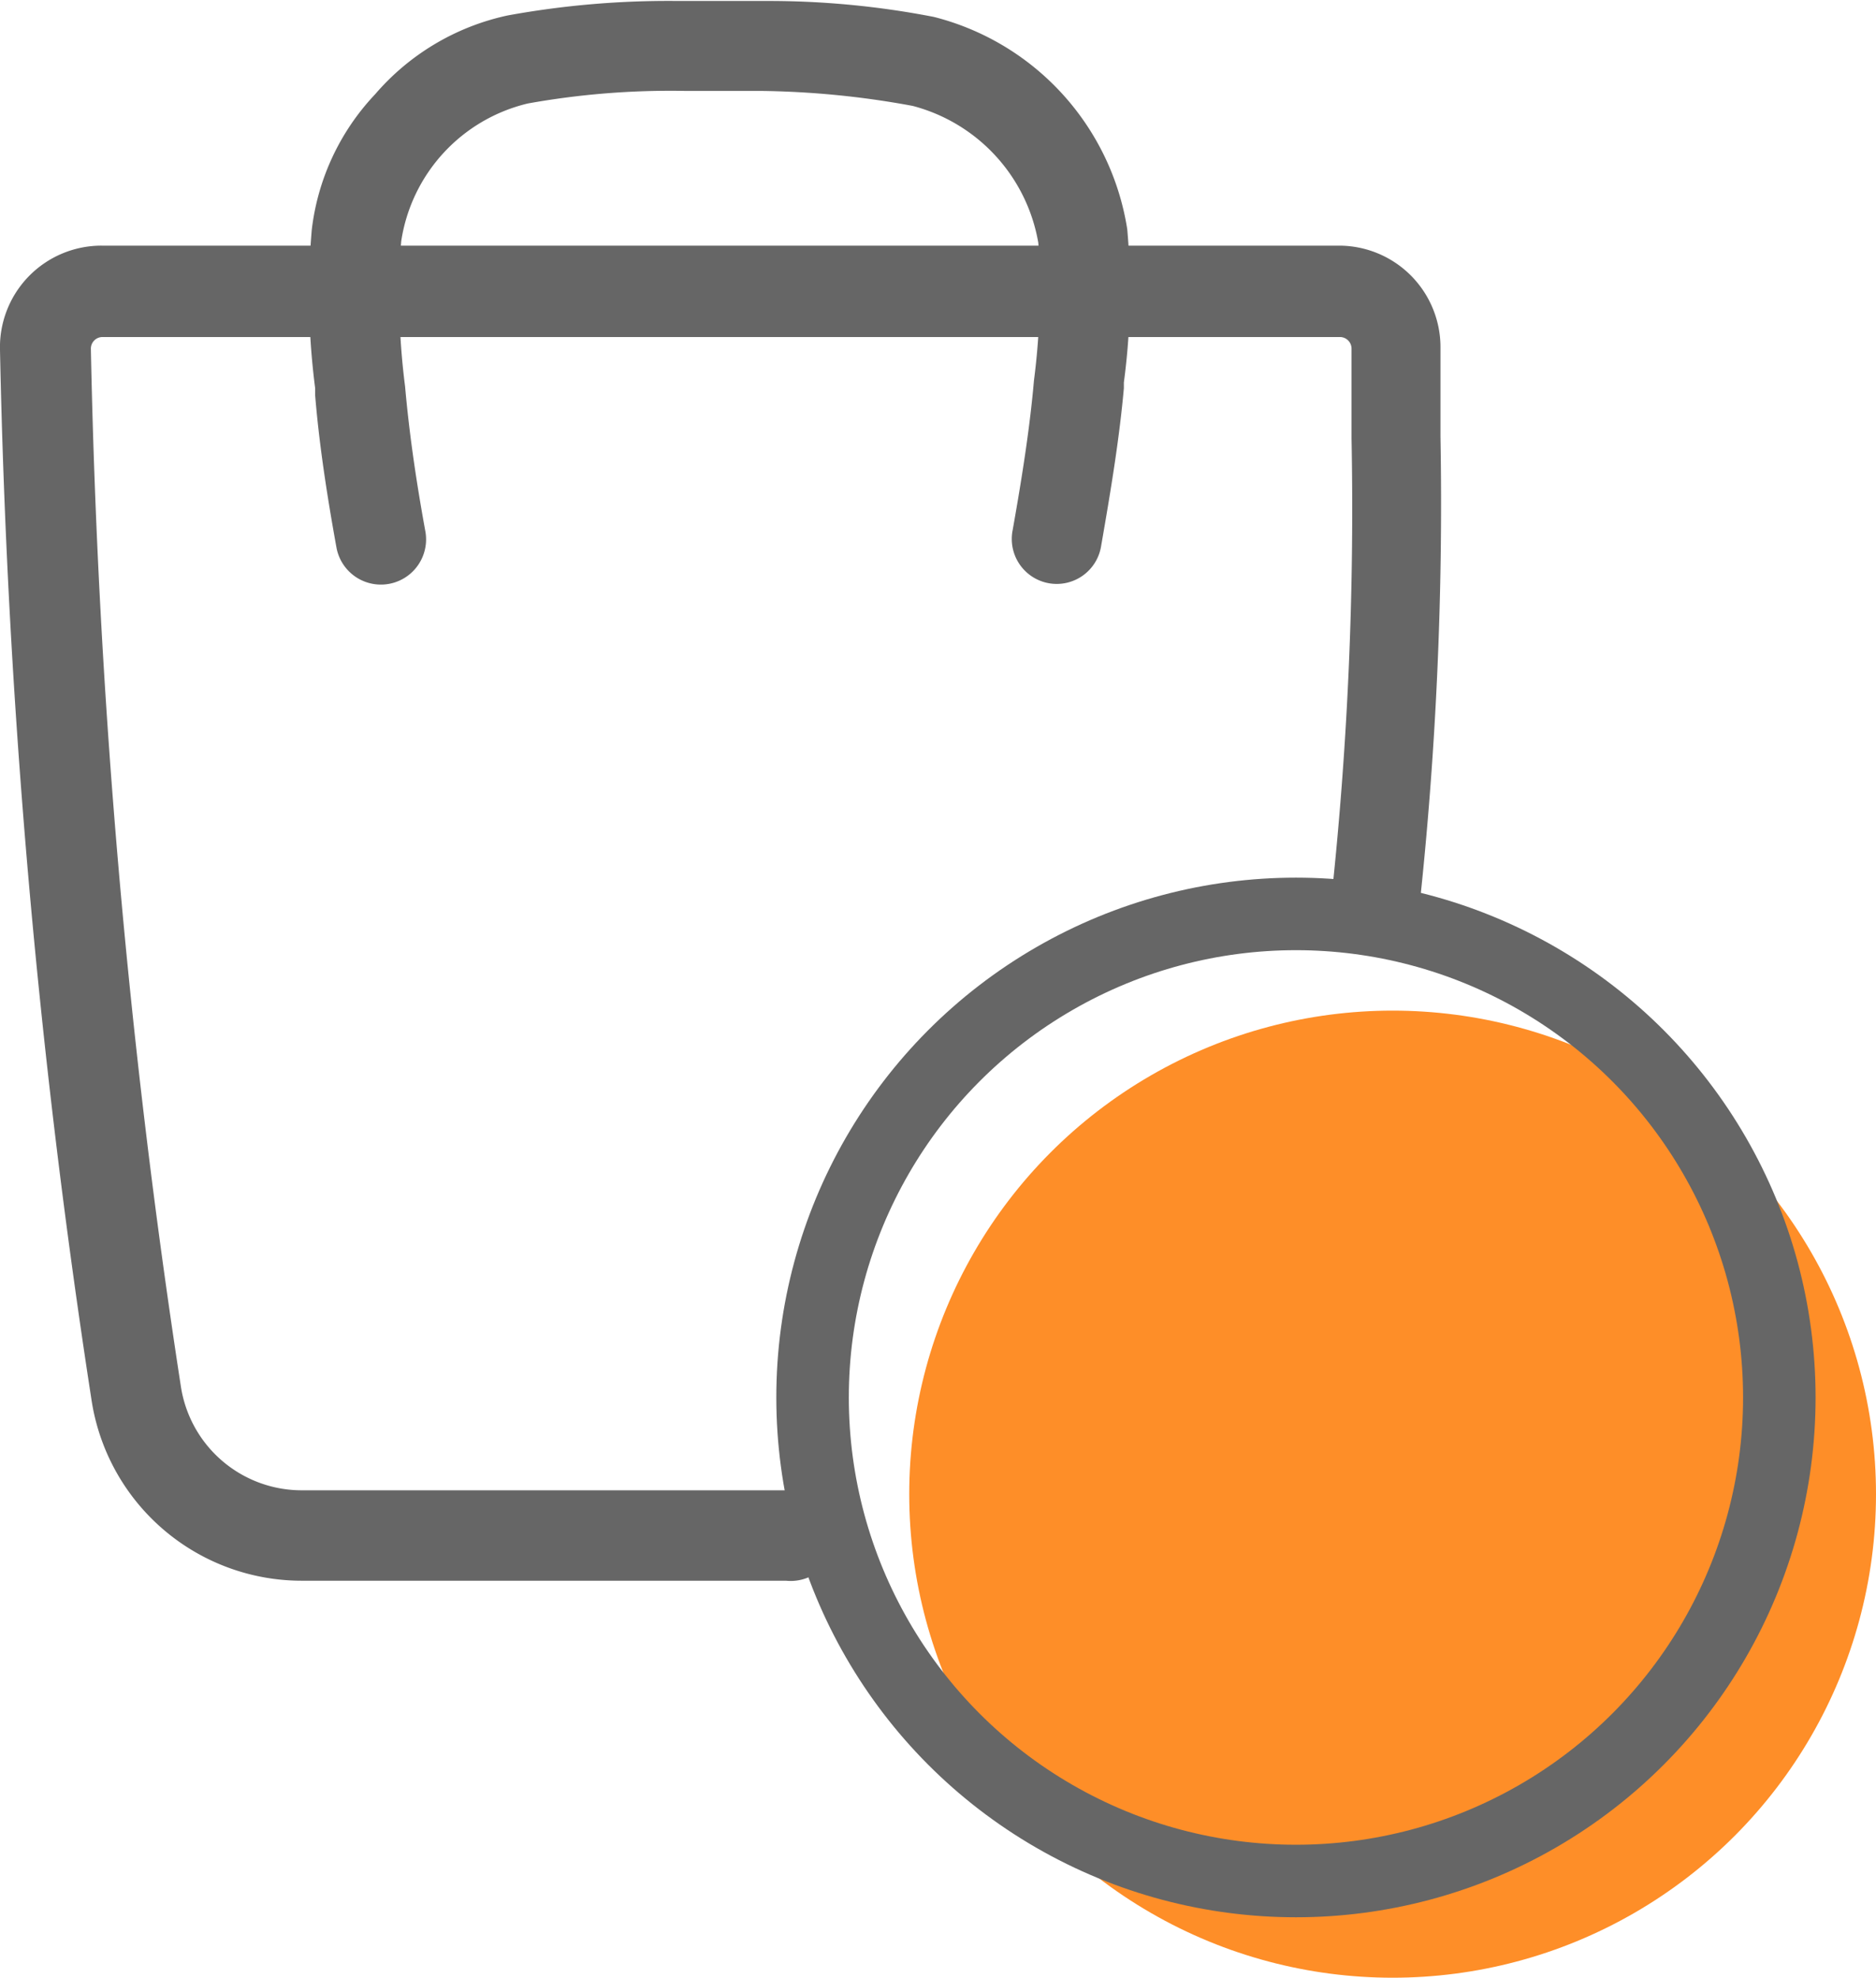 <svg id="Hand-drawn_Icon_Set" data-name="Hand-drawn Icon Set" xmlns="http://www.w3.org/2000/svg" viewBox="0 0 38.81 40.9"><defs><style>.cls-1{fill:#fe8e28;}.cls-2{fill:#666;fill-rule:evenodd;}.cls-3{fill:none;stroke:#666;stroke-miterlimit:10;stroke-width:1.5px;}</style></defs><circle class="cls-1" cx="28.81" cy="30.9" r="10"/><path class="cls-2" d="M1963.22,580.21a2.1,2.1,0,0,1,2.1-2.16h25.6a2.1,2.1,0,0,1,2.1,2.11V582a77.76,77.76,0,0,1-.44,9.76.93.93,0,0,1-1,.82.92.92,0,0,1-.82-1,75.47,75.47,0,0,0,.42-9.55c0-.57,0-1.19,0-1.85a.24.24,0,0,0-.24-.24h-25.6a.24.24,0,0,0-.24.24,162.32,162.32,0,0,0,1.86,21.45,2.53,2.53,0,0,0,2.52,2.16h10a.94.94,0,1,1,0,1.87h-10a4.4,4.4,0,0,1-4.37-3.76A164,164,0,0,1,1963.22,580.21Z" transform="translate(-1963.22 -572.97)"/><path class="cls-2" d="M1978.93,574.85c-.52,0-1,0-1.56,0a16.63,16.63,0,0,0-3.23.26,3.46,3.46,0,0,0-2.62,2.85,14.89,14.89,0,0,0,.08,3c.08.9.21,1.85.42,3a.93.93,0,0,1-1.84.33c-.21-1.16-.36-2.17-.44-3.14V581a15.33,15.33,0,0,1-.07-3.28,4.91,4.91,0,0,1,1.31-2.8,5,5,0,0,1,2.74-1.63,18.52,18.52,0,0,1,3.51-.3h.09c.56,0,1.11,0,1.67,0h.09a17.9,17.9,0,0,1,3.46.33,5.39,5.39,0,0,1,4,4.39,14.31,14.31,0,0,1-.07,3.17V581c-.09,1-.25,2-.47,3.26a.93.93,0,1,1-1.83-.33c.21-1.18.36-2.17.44-3.09a14.64,14.64,0,0,0,.09-2.85,3.55,3.55,0,0,0-2.6-2.83A18.29,18.29,0,0,0,1978.93,574.85Z" transform="translate(-1963.22 -572.97)"/><circle class="cls-3" cx="26.81" cy="28.9" r="10"/></svg>